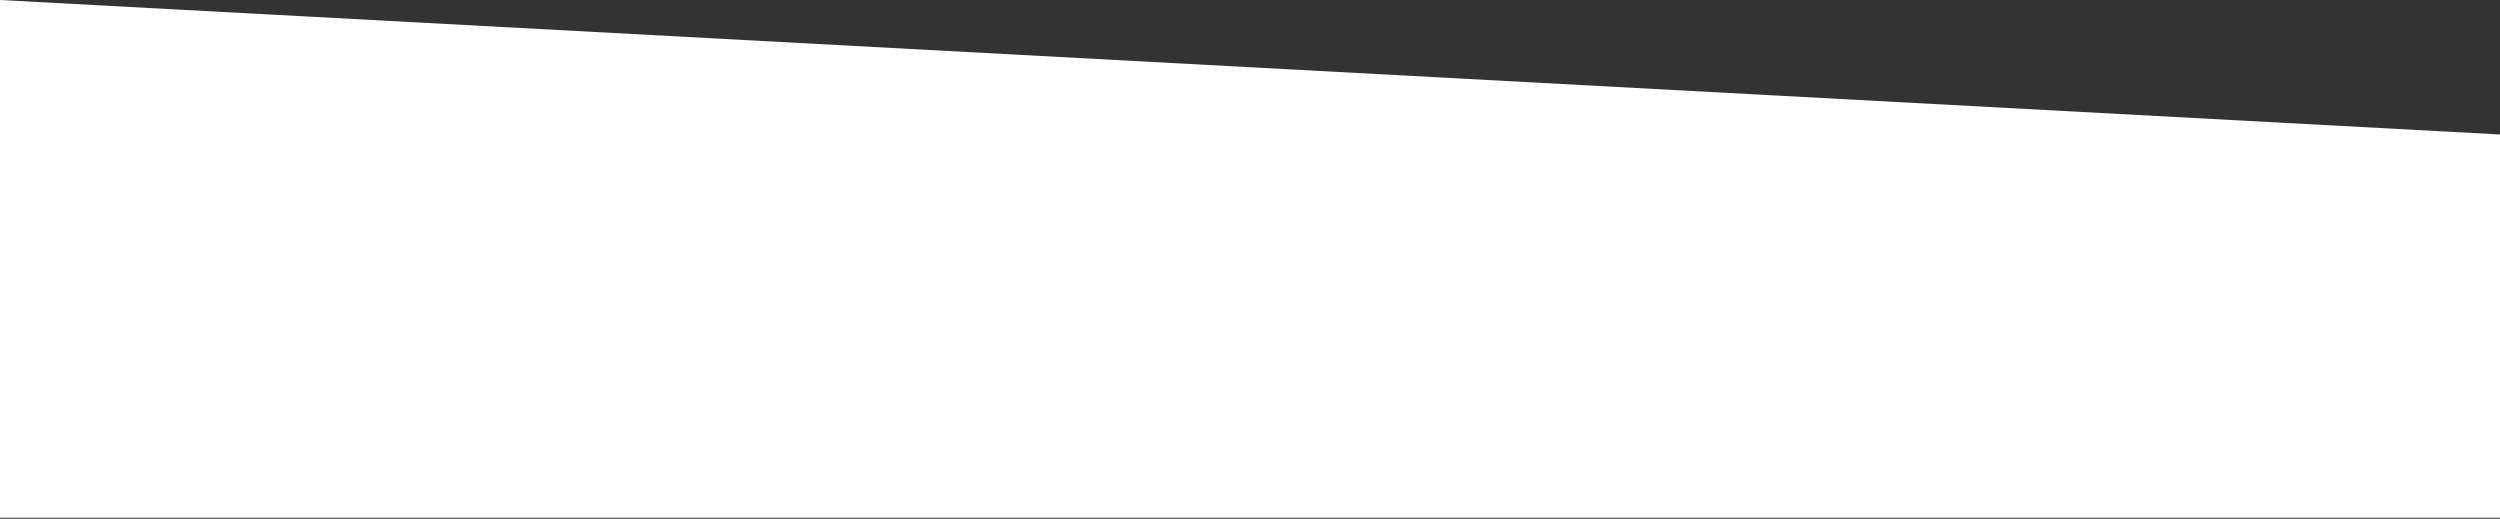 <?xml version="1.0" encoding="UTF-8"?> <svg xmlns="http://www.w3.org/2000/svg" width="1200" height="249" viewBox="0 0 1200 249" fill="none"><rect x="0" y="0" width="1200" height="249" fill="#333333" stroke="none"/><path d="M0 0L1200 64.548V248.5L4.25474e-06 248.5L0 0Z" fill="white"></path></svg> 